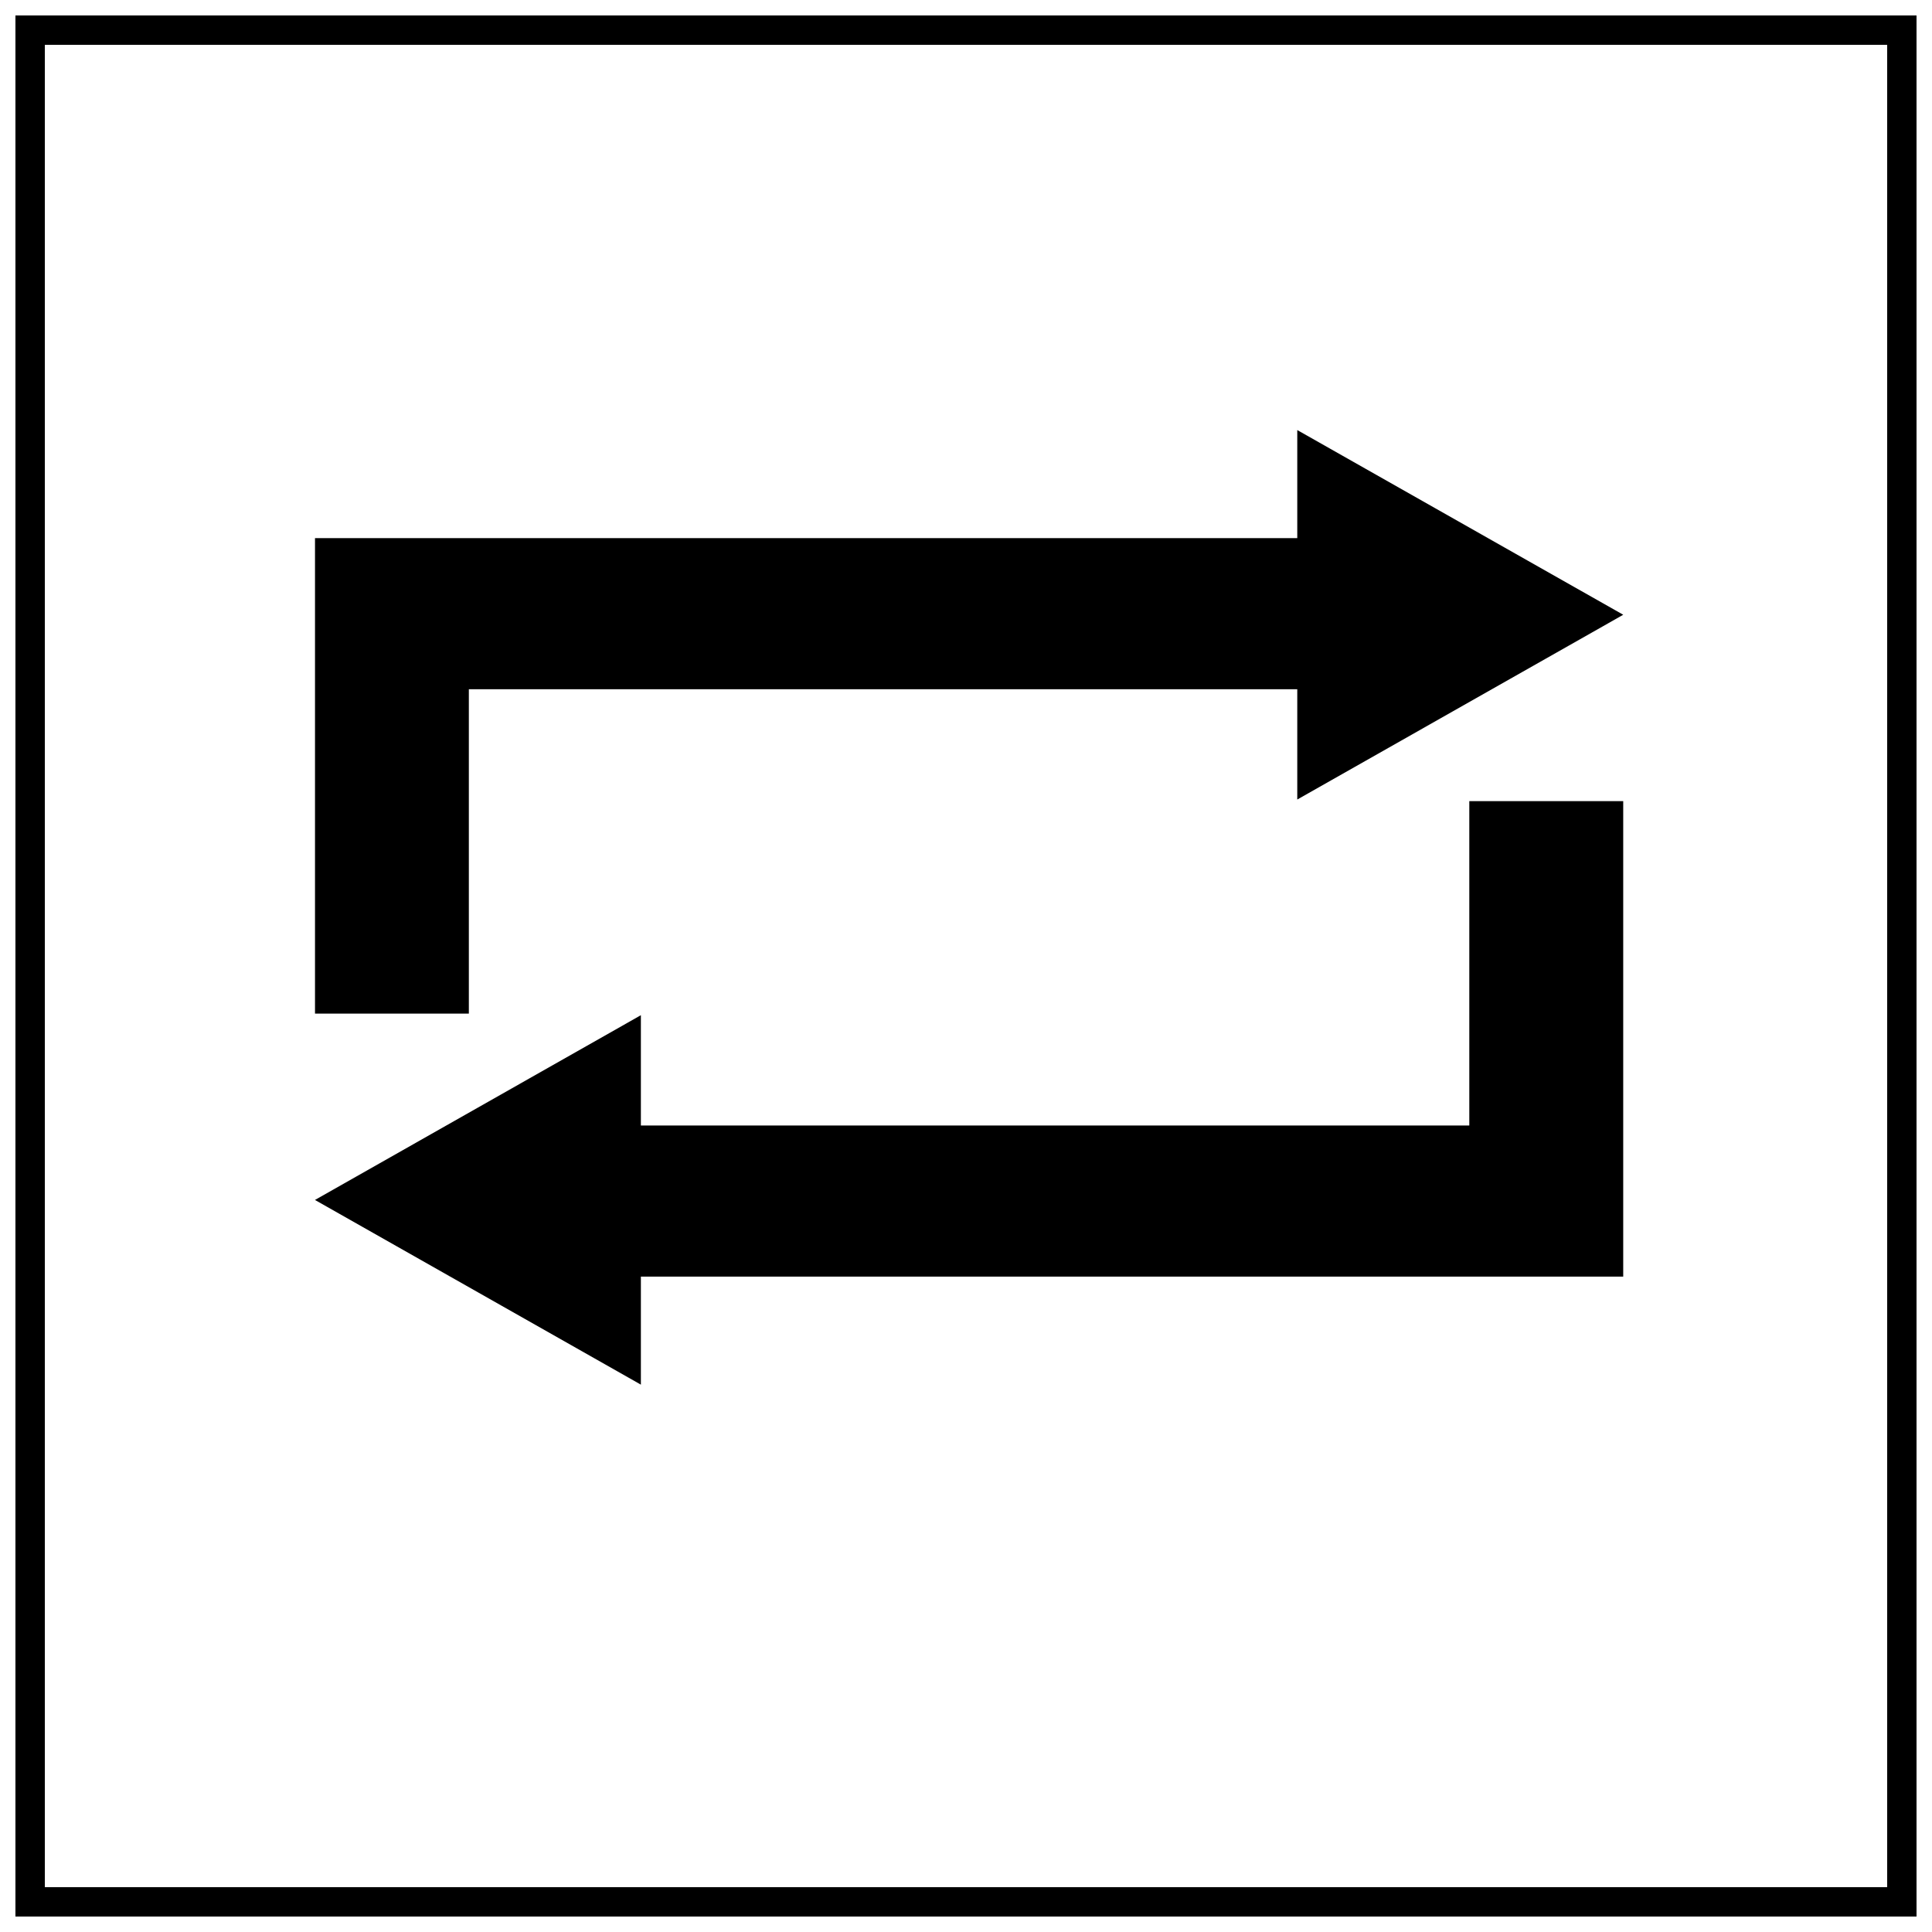 <?xml version="1.0" encoding="UTF-8"?>
<!-- Uploaded to: SVG Find, www.svgfind.com, Generator: SVG Find Mixer Tools -->
<svg width="800px" height="800px" version="1.1" viewBox="144 144 512 512" xmlns="http://www.w3.org/2000/svg">
 <defs>
  <clipPath id="a">
   <path d="m148.09 148.09h503.81v503.81h-503.81z"/>
  </clipPath>
 </defs>
 <g clip-path="url(#a)">
  <path transform="matrix(15.744 0 0 15.744 148.09 148.09)" d="m0.245 0.245h31.511v31.511h-31.511z" fill="none" stroke="#000000" stroke-miterlimit="10" stroke-width=".5"/>
 </g>
 <path d="m533.38 356.31v85.961h-219.54v-29.234l-86.371 48.965 86.371 48.945v-28.637h260.33v-126z"/>
 <path d="m268.25 412.61v-85.961h219.54v29.234l86.387-48.965-86.387-48.945v28.637h-260.31v126z"/>
</svg>